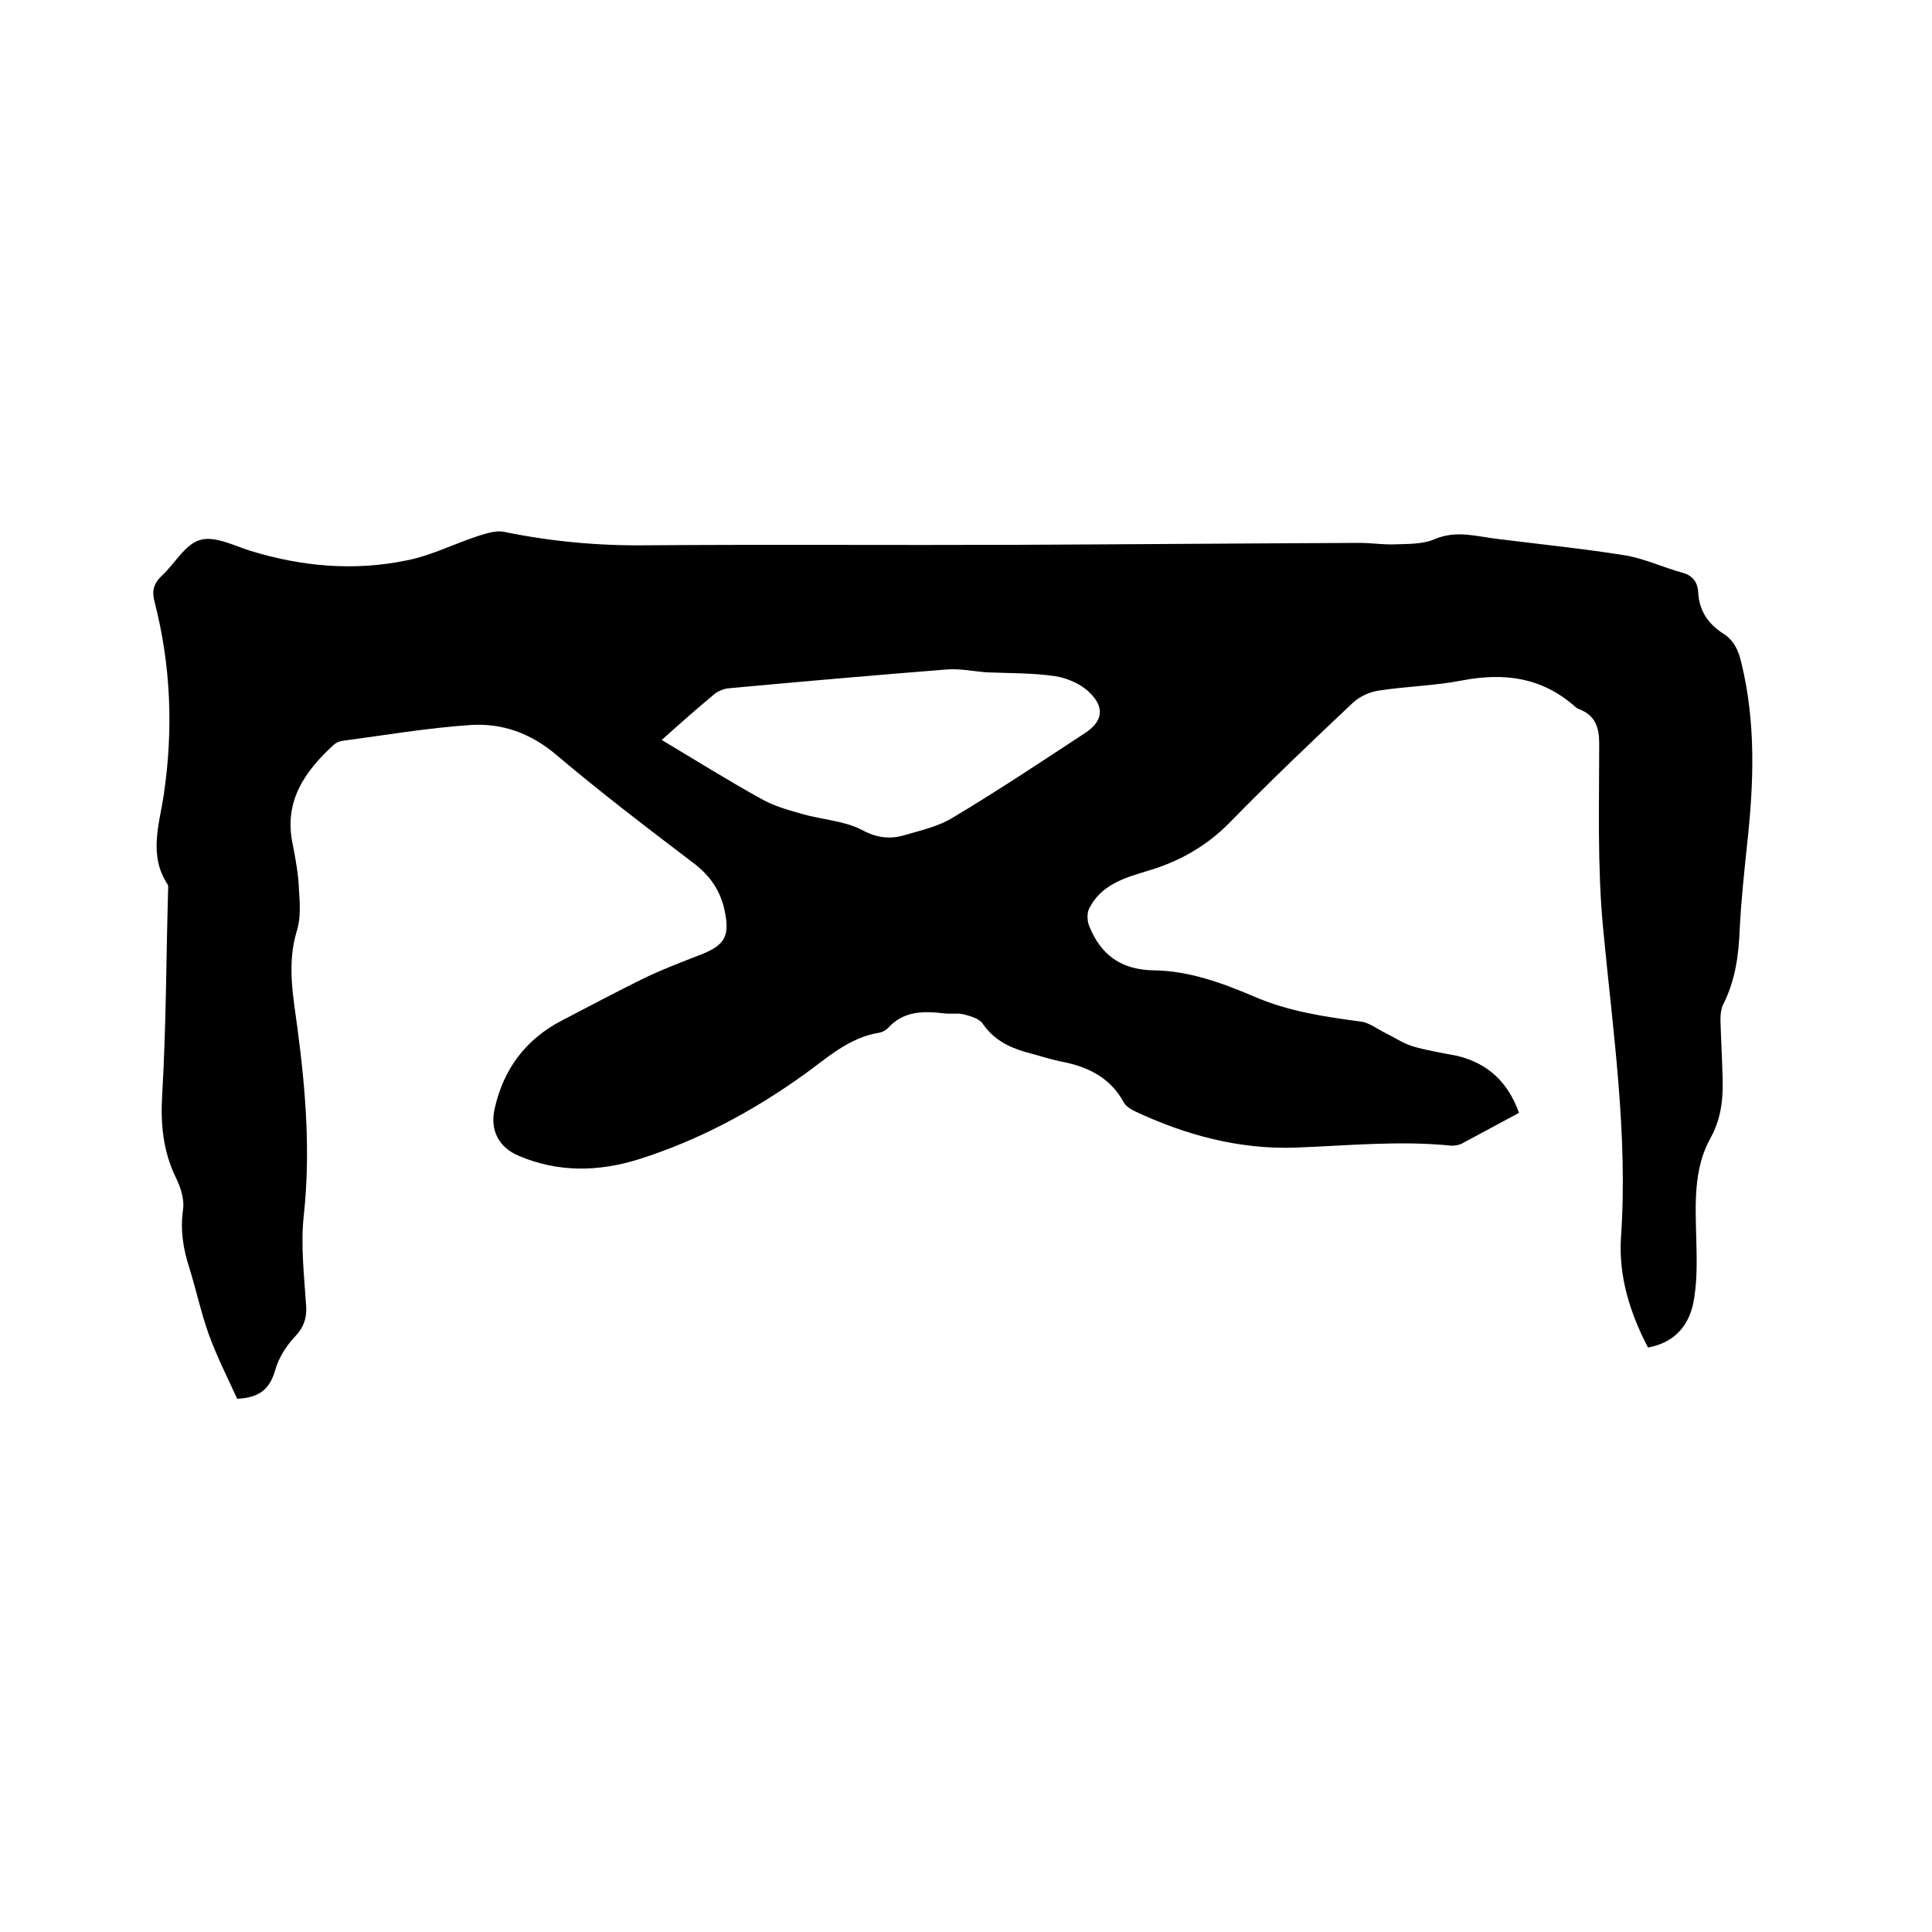 <svg enable-background="new 0 0 400 400" viewBox="0 0 400 400" xmlns="http://www.w3.org/2000/svg"><path d="m314.5 230.4c-4.1 2.2-8 4.3-11.9 6.4-.6.3-1.4.4-2.1.4-10.8-1.1-21.5 0-32.3.4-11.7.4-22.8-2.6-33.4-7.6-.8-.4-1.7-1-2.1-1.7-2.7-5-7.1-7.3-12.4-8.4-2.7-.5-5.3-1.4-8-2.1-3.5-1-6.6-2.6-8.8-5.8-.7-1.1-2.5-1.6-4-2-1.3-.3-2.7 0-4.1-.2-4.3-.5-8.4-.5-11.6 3.1-.4.4-1.1.8-1.7.9-6.4 1-10.9 5.3-15.8 8.8-10.5 7.5-21.7 13.5-34 17.4-8.3 2.6-16.7 2.8-24.9-.7-4.1-1.7-6-5.3-5-9.7 1.8-8.2 6.4-14.4 13.9-18.3 5.6-2.9 11.2-5.9 16.9-8.7 3.9-1.9 7.9-3.4 12-5 5.1-2 5.9-4 4.8-9.2-.9-4.1-3-7.1-6.4-9.7-9.6-7.3-19.2-14.6-28.4-22.4-5.3-4.5-11.2-6.6-17.7-6.2-8.9.6-17.8 2.1-26.7 3.3-.6.1-1.3.4-1.7.8-6 5.5-10.4 11.7-8.5 20.6.6 3.1 1.2 6.3 1.3 9.4.2 2.9.4 6-.5 8.7-2 6.8-.7 13.4.2 20.1 1.7 12.8 2.7 25.6 1.3 38.6-.7 6.2.1 12.7.5 19 .1 2.5-.6 4.3-2.3 6.1-1.8 1.9-3.4 4.4-4.1 6.9-1.1 3.9-3.2 5.8-7.9 6-1.9-4.2-4.2-8.7-5.9-13.4-1.6-4.5-2.6-9.2-4-13.7-1.3-4-1.9-7.9-1.3-12.1.3-2.1-.5-4.6-1.5-6.6-2.7-5.6-3.2-11.3-2.8-17.5.8-13.9.8-27.9 1.2-41.9 0-.4.1-.9-.1-1.3-4-6-1.7-12.5-.8-18.5 2-13.5 1.5-26.8-1.9-40-.6-2.2-.2-3.8 1.5-5.4 2.7-2.5 4.8-6.5 7.9-7.4 3-.9 6.9 1.1 10.3 2.2 10.7 3.3 21.6 4.3 32.6 2 5.1-1 9.9-3.5 14.9-5.1 1.6-.5 3.5-1.1 5.1-.8 9.7 2 19.4 2.9 29.3 2.8 25.5-.2 51 0 76.5-.1 23.8-.1 47.6-.3 71.4-.4 2.4 0 4.9.4 7.3.3 2.8-.1 5.8 0 8.3-1.1 4.5-1.9 8.7-.5 13.1 0 8.8 1.1 17.7 2 26.4 3.4 4 .7 7.8 2.5 11.8 3.6 2.2.6 3.1 2.1 3.2 4.1.2 3.8 2.1 6.5 5.2 8.5 2.2 1.4 3.1 3.4 3.7 5.9 3.1 12.6 2.6 25.2 1.2 37.9-.6 5.7-1.2 11.4-1.5 17.1-.2 5.6-.9 10.9-3.5 16-.4.9-.5 2-.5 3.1.1 3.5.3 7 .4 10.5.2 4.8.1 9.3-2.5 14-3.5 6.3-3.1 13.7-2.9 20.8.1 4 .2 8.1-.4 12-.8 6-4.2 9.5-9.6 10.5-3.7-7.1-6.1-14.7-5.6-22.7 1.5-21.6-1.7-42.9-3.7-64.2-1.2-12.6-.8-25.4-.8-38.1 0-3.4-.8-5.9-4.2-7.2-.3-.1-.6-.3-.8-.5-6.9-6.1-14.7-7.1-23.5-5.4-5.7 1.1-11.6 1.2-17.3 2.1-1.8.3-3.8 1.2-5.2 2.5-8.6 8.1-17.2 16.3-25.5 24.8-4.9 5-10.7 8.2-17.3 10.1-4.7 1.4-9.4 2.9-11.8 7.7-.5 1-.4 2.6 0 3.6 2.4 6 6.6 9.1 13.4 9.2 7.3.1 14.1 2.6 20.7 5.4 7.1 3.1 14.6 4.2 22.1 5.2 1.8.2 3.5 1.6 5.2 2.4 1.8.9 3.6 2.1 5.5 2.7 3 .9 6.2 1.4 9.3 2 6.5 1.6 10.5 5.5 12.8 11.8zm-177.5-77.2c7.2 4.3 13.9 8.5 20.8 12.3 2.5 1.4 5.4 2.2 8.2 3 4.1 1.2 8.7 1.4 12.4 3.3 3.1 1.7 5.9 2 8.9 1.1 3.4-1 7.1-1.8 10.1-3.7 9.2-5.5 18.2-11.5 27.2-17.4 3.7-2.4 4.2-5.3 1-8.4-1.8-1.8-4.6-3-7.1-3.4-4.7-.7-9.5-.6-14.2-.8-2.7-.2-5.5-.8-8.2-.6-15.1 1.2-30.1 2.5-45.2 3.9-1.1.1-2.3.6-3.1 1.3-3.5 2.9-7 6-10.8 9.4z"/></svg>